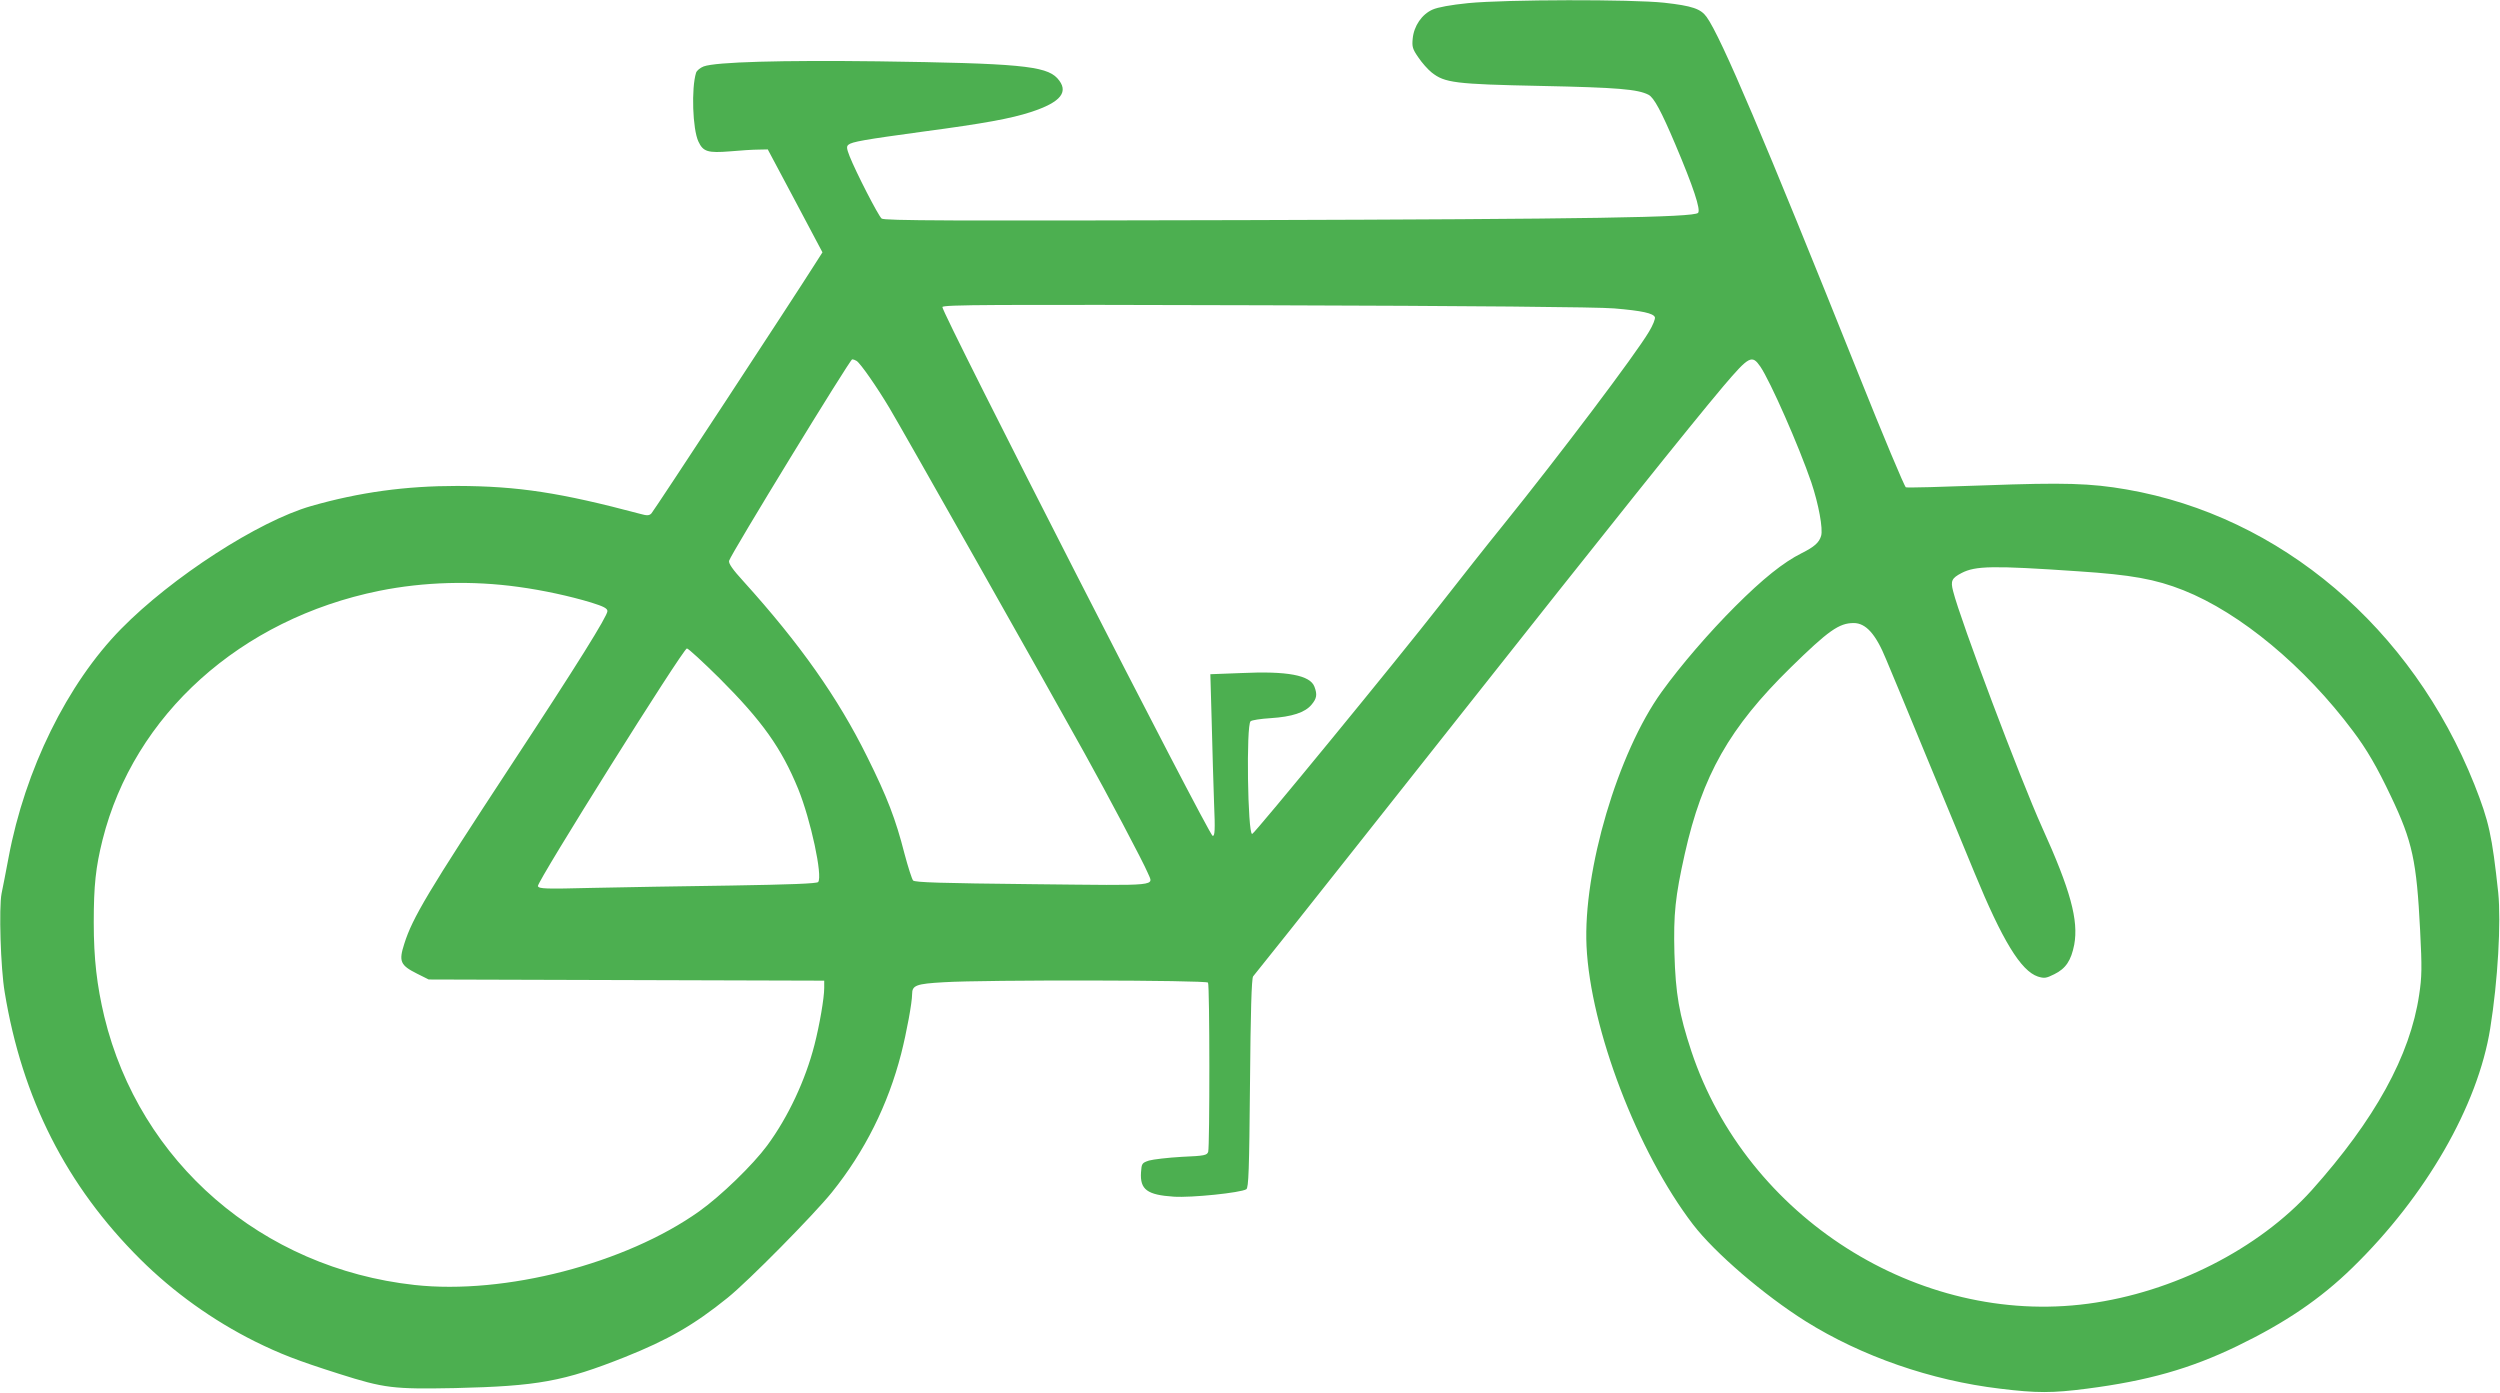 <?xml version="1.0" standalone="no"?>
<!DOCTYPE svg PUBLIC "-//W3C//DTD SVG 20010904//EN"
 "http://www.w3.org/TR/2001/REC-SVG-20010904/DTD/svg10.dtd">
<svg version="1.0" xmlns="http://www.w3.org/2000/svg"
 width="1280pt" height="713pt" viewBox="0 0 1280 713"
 preserveAspectRatio="xMidYMid meet">
<g transform="translate(0,713) scale(0.1,-0.1)"
fill="#4caf50" stroke="none">
<path d="M7517 7114 c-89 -9 -155 -21 -182 -33 -55 -24 -96 -84 -102 -149 -4
-41 -1 -53 29 -96 18 -27 49 -62 68 -77 67 -53 118 -60 560 -69 393 -8 495
-17 550 -45 28 -14 66 -85 138 -255 92 -217 131 -335 116 -350 -23 -23 -557
-32 -2317 -37 -1518 -4 -1850 -3 -1863 8 -17 14 -132 238 -164 319 -15 39 -17
50 -6 59 18 15 80 26 381 67 316 42 450 67 552 100 157 51 199 105 136 174
-59 63 -202 76 -918 86 -495 6 -828 -3 -892 -26 -18 -7 -35 -21 -39 -32 -25
-80 -18 -290 12 -353 24 -52 49 -59 161 -50 54 5 120 9 146 9 l48 1 140 -263
140 -264 -39 -61 c-110 -174 -825 -1264 -837 -1276 -11 -11 -22 -12 -57 -2
-410 109 -625 142 -937 143 -264 0 -500 -32 -748 -103 -269 -77 -713 -364
-973 -629 -276 -281 -492 -721 -576 -1170 -14 -74 -30 -157 -36 -185 -14 -72
-5 -381 16 -505 89 -543 316 -991 694 -1367 170 -169 371 -313 587 -421 130
-64 214 -97 431 -166 233 -74 276 -79 594 -73 424 10 556 34 870 159 220 88
353 164 525 303 107 86 442 426 534 540 169 210 288 449 355 710 28 110 56
262 56 305 0 45 20 53 163 61 209 13 1345 11 1352 -2 9 -13 9 -839 1 -866 -6
-18 -18 -21 -135 -26 -71 -4 -147 -13 -168 -19 -36 -12 -38 -15 -41 -60 -6
-89 32 -116 168 -125 90 -6 342 20 371 38 12 7 15 100 19 542 3 364 8 538 16
548 6 8 92 115 191 239 98 124 487 614 863 1090 766 969 1182 1489 1354 1693
132 155 146 162 189 100 51 -75 197 -406 261 -593 37 -110 61 -239 50 -274
-10 -34 -35 -56 -99 -88 -94 -47 -199 -131 -341 -273 -134 -134 -278 -301
-376 -437 -225 -312 -403 -916 -385 -1302 20 -424 261 -1054 545 -1425 112
-146 364 -362 577 -496 286 -179 642 -303 995 -345 187 -23 268 -23 445 0 310
40 529 102 769 218 246 119 426 241 590 401 376 366 643 830 706 1226 39 243
56 544 41 694 -32 295 -47 364 -122 554 -320 803 -992 1374 -1781 1511 -185
32 -318 36 -726 21 -215 -8 -396 -13 -404 -10 -7 3 -116 263 -242 578 -483
1206 -704 1727 -778 1830 -30 42 -74 57 -217 73 -166 18 -810 17 -1004 -2z
m747 -1563 c144 -12 201 -25 209 -45 3 -8 -10 -41 -30 -74 -69 -117 -460 -635
-748 -992 -78 -96 -223 -280 -323 -408 -213 -273 -950 -1172 -961 -1172 -23 0
-31 560 -8 577 6 6 53 13 102 16 110 7 177 29 210 69 27 32 30 52 15 92 -22
59 -139 81 -374 70 l-159 -6 7 -247 c3 -135 9 -321 12 -413 6 -140 4 -168 -7
-168 -18 0 -1392 2688 -1384 2708 4 12 244 13 1658 9 1053 -3 1699 -9 1781
-16z m-3878 -269 c20 -13 103 -132 168 -241 63 -105 794 -1398 998 -1766 117
-210 302 -560 324 -613 29 -71 79 -66 -588 -59 -473 5 -604 9 -613 19 -6 7
-26 69 -44 137 -45 177 -89 291 -191 496 -150 303 -343 577 -633 898 -56 61
-78 93 -74 106 9 34 619 1031 630 1031 7 0 17 -4 23 -8z m6254 -1077 c273 -18
395 -40 539 -97 292 -116 622 -391 869 -722 70 -93 123 -184 194 -334 110
-231 131 -330 149 -685 10 -192 9 -239 -5 -331 -46 -311 -227 -639 -550 -1000
-271 -301 -709 -523 -1145 -581 -869 -116 -1748 443 -2031 1292 -63 191 -81
293 -87 503 -5 201 4 288 53 508 90 402 229 647 541 953 195 191 249 229 324
229 62 0 113 -56 166 -186 23 -54 118 -283 211 -509 94 -225 202 -489 242
-585 142 -345 237 -501 324 -530 33 -10 42 -9 84 12 59 29 86 70 102 151 23
125 -19 280 -165 602 -111 246 -418 1060 -455 1208 -14 53 -7 67 43 93 71 37
159 39 597 9z m-7985 -80 c125 -17 263 -47 372 -80 64 -20 83 -30 83 -44 0
-25 -152 -270 -492 -787 -428 -652 -506 -783 -548 -916 -29 -90 -21 -110 65
-153 l60 -30 1013 -3 1012 -3 0 -37 c0 -52 -24 -191 -50 -292 -46 -180 -135
-370 -242 -515 -73 -99 -237 -258 -348 -337 -377 -268 -995 -428 -1458 -377
-781 86 -1407 627 -1588 1374 -38 160 -54 296 -54 482 0 190 10 282 45 423
161 641 707 1131 1417 1275 228 46 476 53 713 20z m1028 -467 c220 -220 318
-358 404 -568 64 -158 126 -446 102 -476 -7 -8 -144 -13 -447 -18 -240 -3
-560 -9 -709 -12 -242 -6 -273 -5 -279 9 -7 19 744 1217 763 1217 7 0 82 -69
166 -152z"/>
</g>
</svg>
